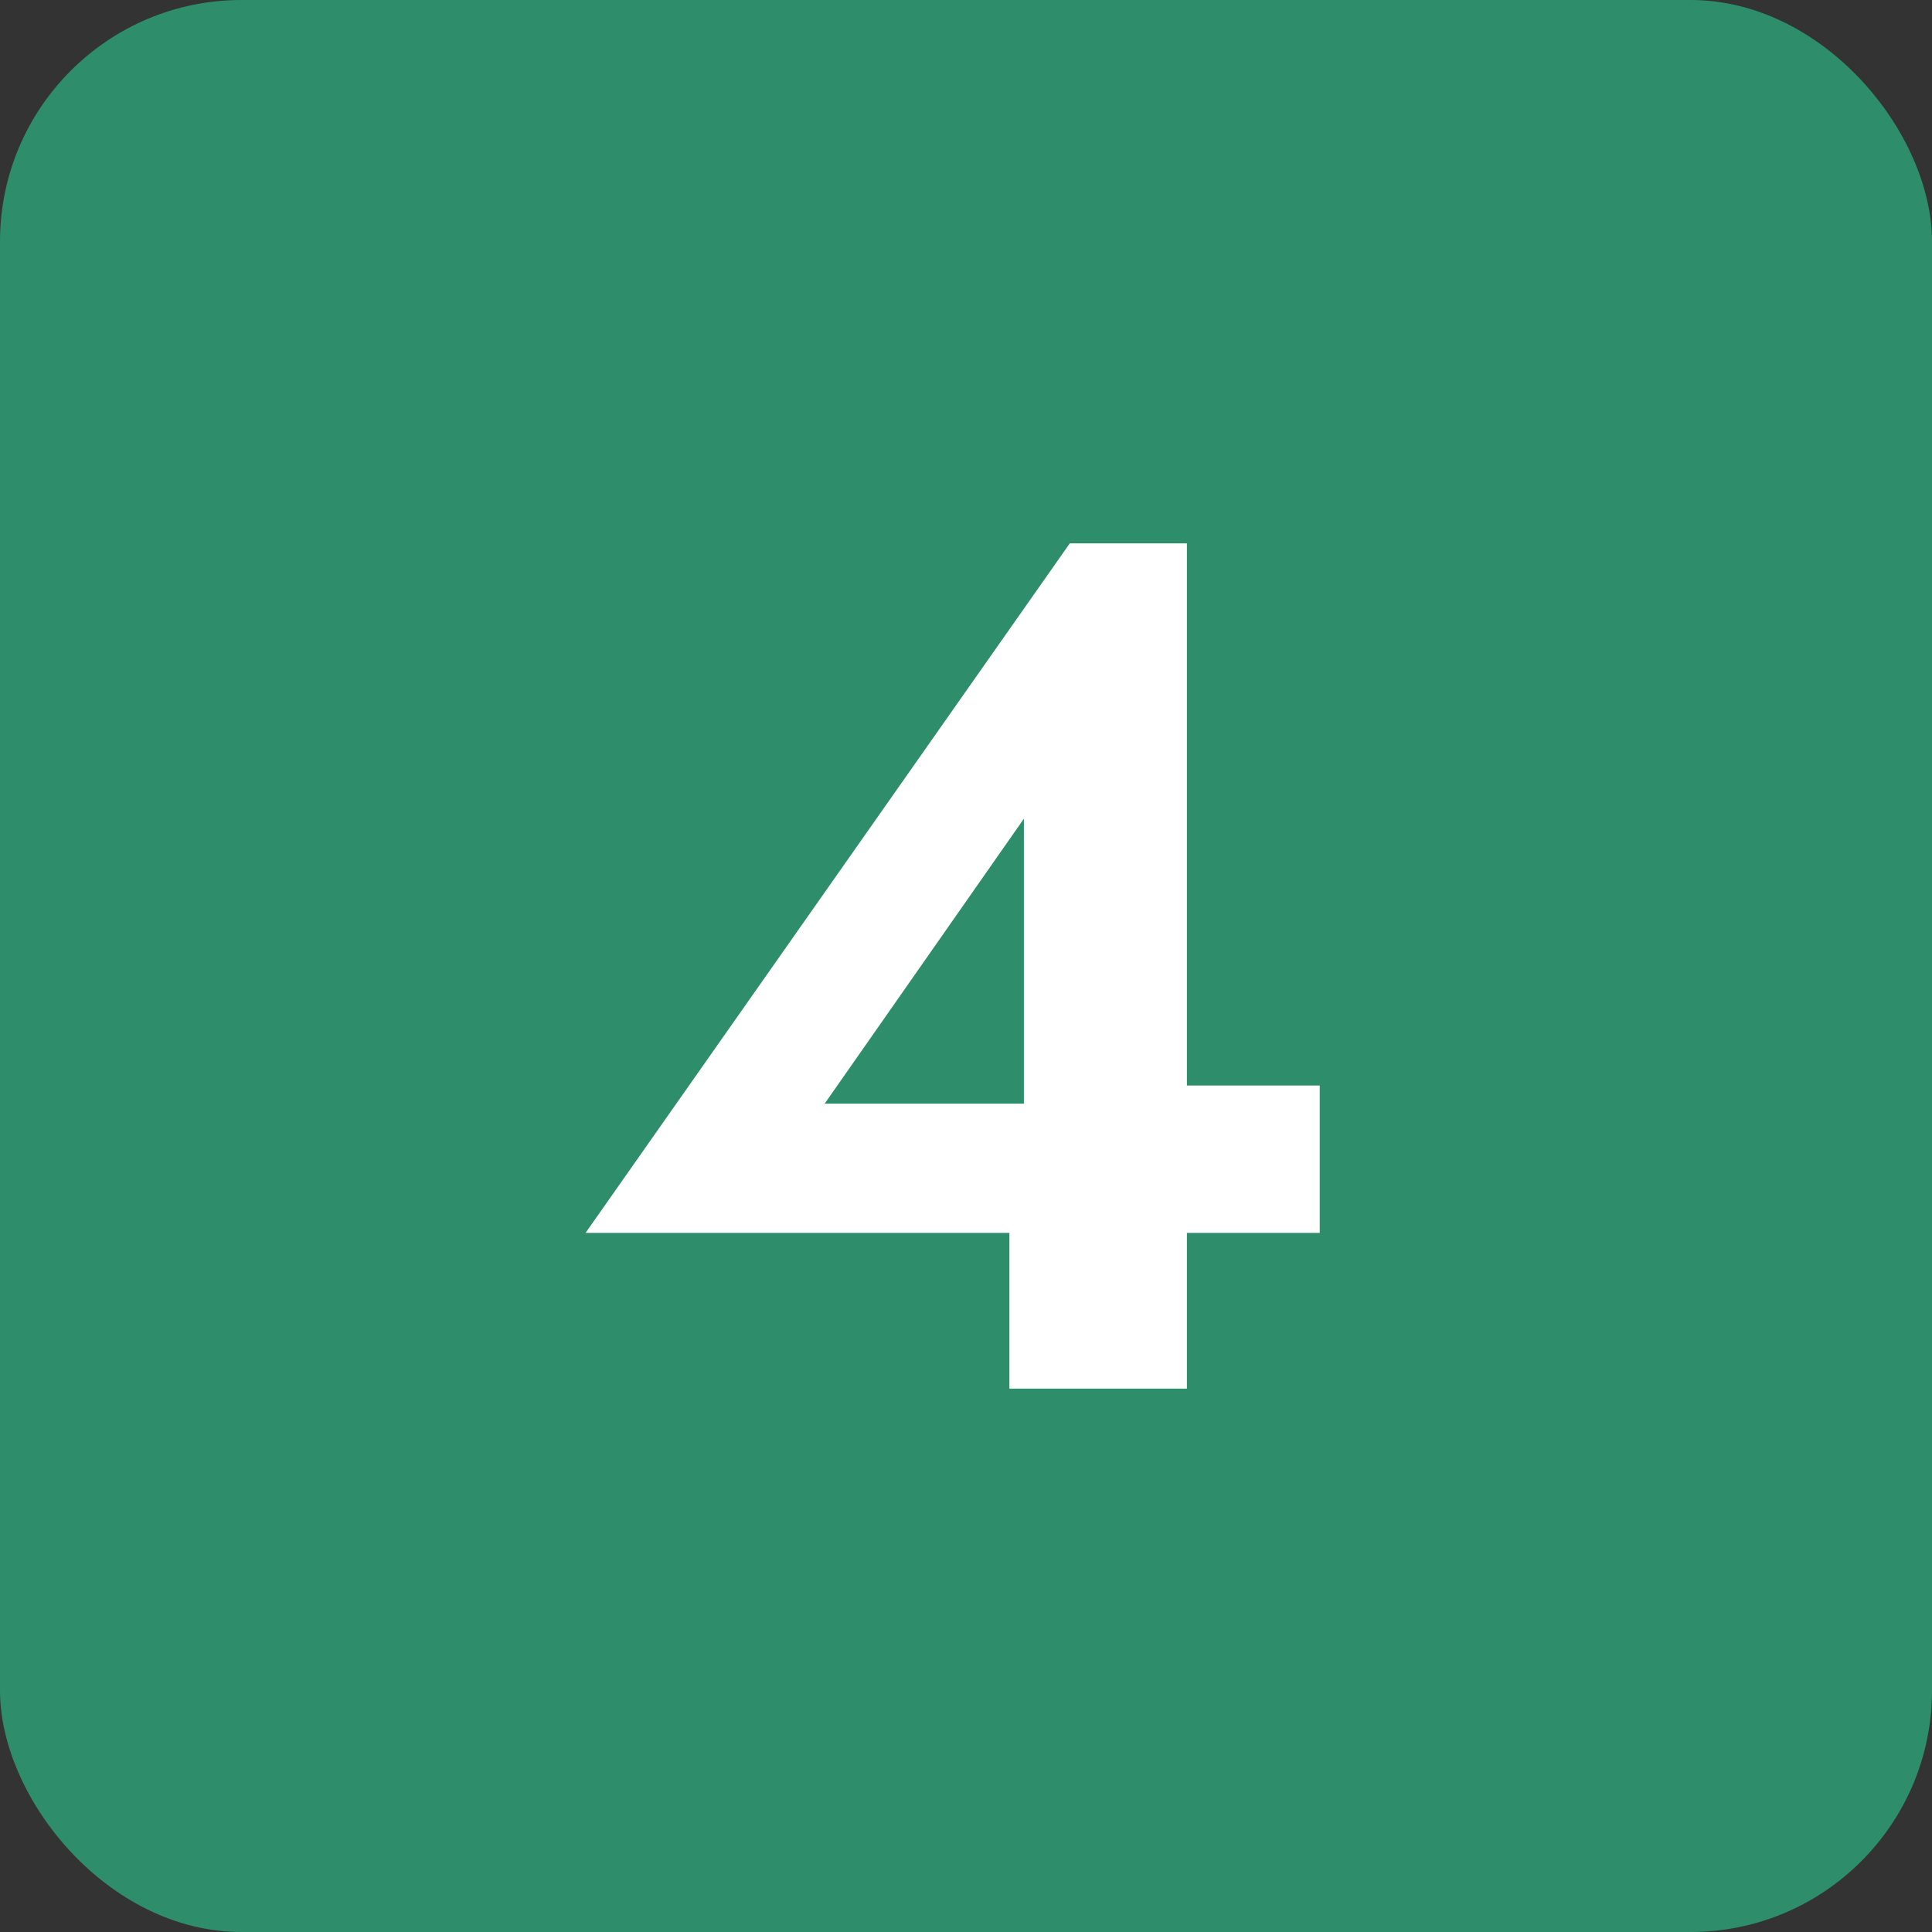 <?xml version="1.0" encoding="UTF-8"?> <svg xmlns="http://www.w3.org/2000/svg" width="32" height="32" viewBox="0 0 32 32" fill="none"><rect x="0" y="0" width="32" height="32" fill="#333333" stroke="none"/><rect width="32" height="32" rx="4" fill="#2E8E6B"></rect><path d="M9.699 20.42L17.719 9H19.659V23H16.719V19.48L16.959 19.26V13.56L13.659 18.28H18.659L18.999 17.98H21.859V20.42H9.699Z" fill="white"></path></svg> 